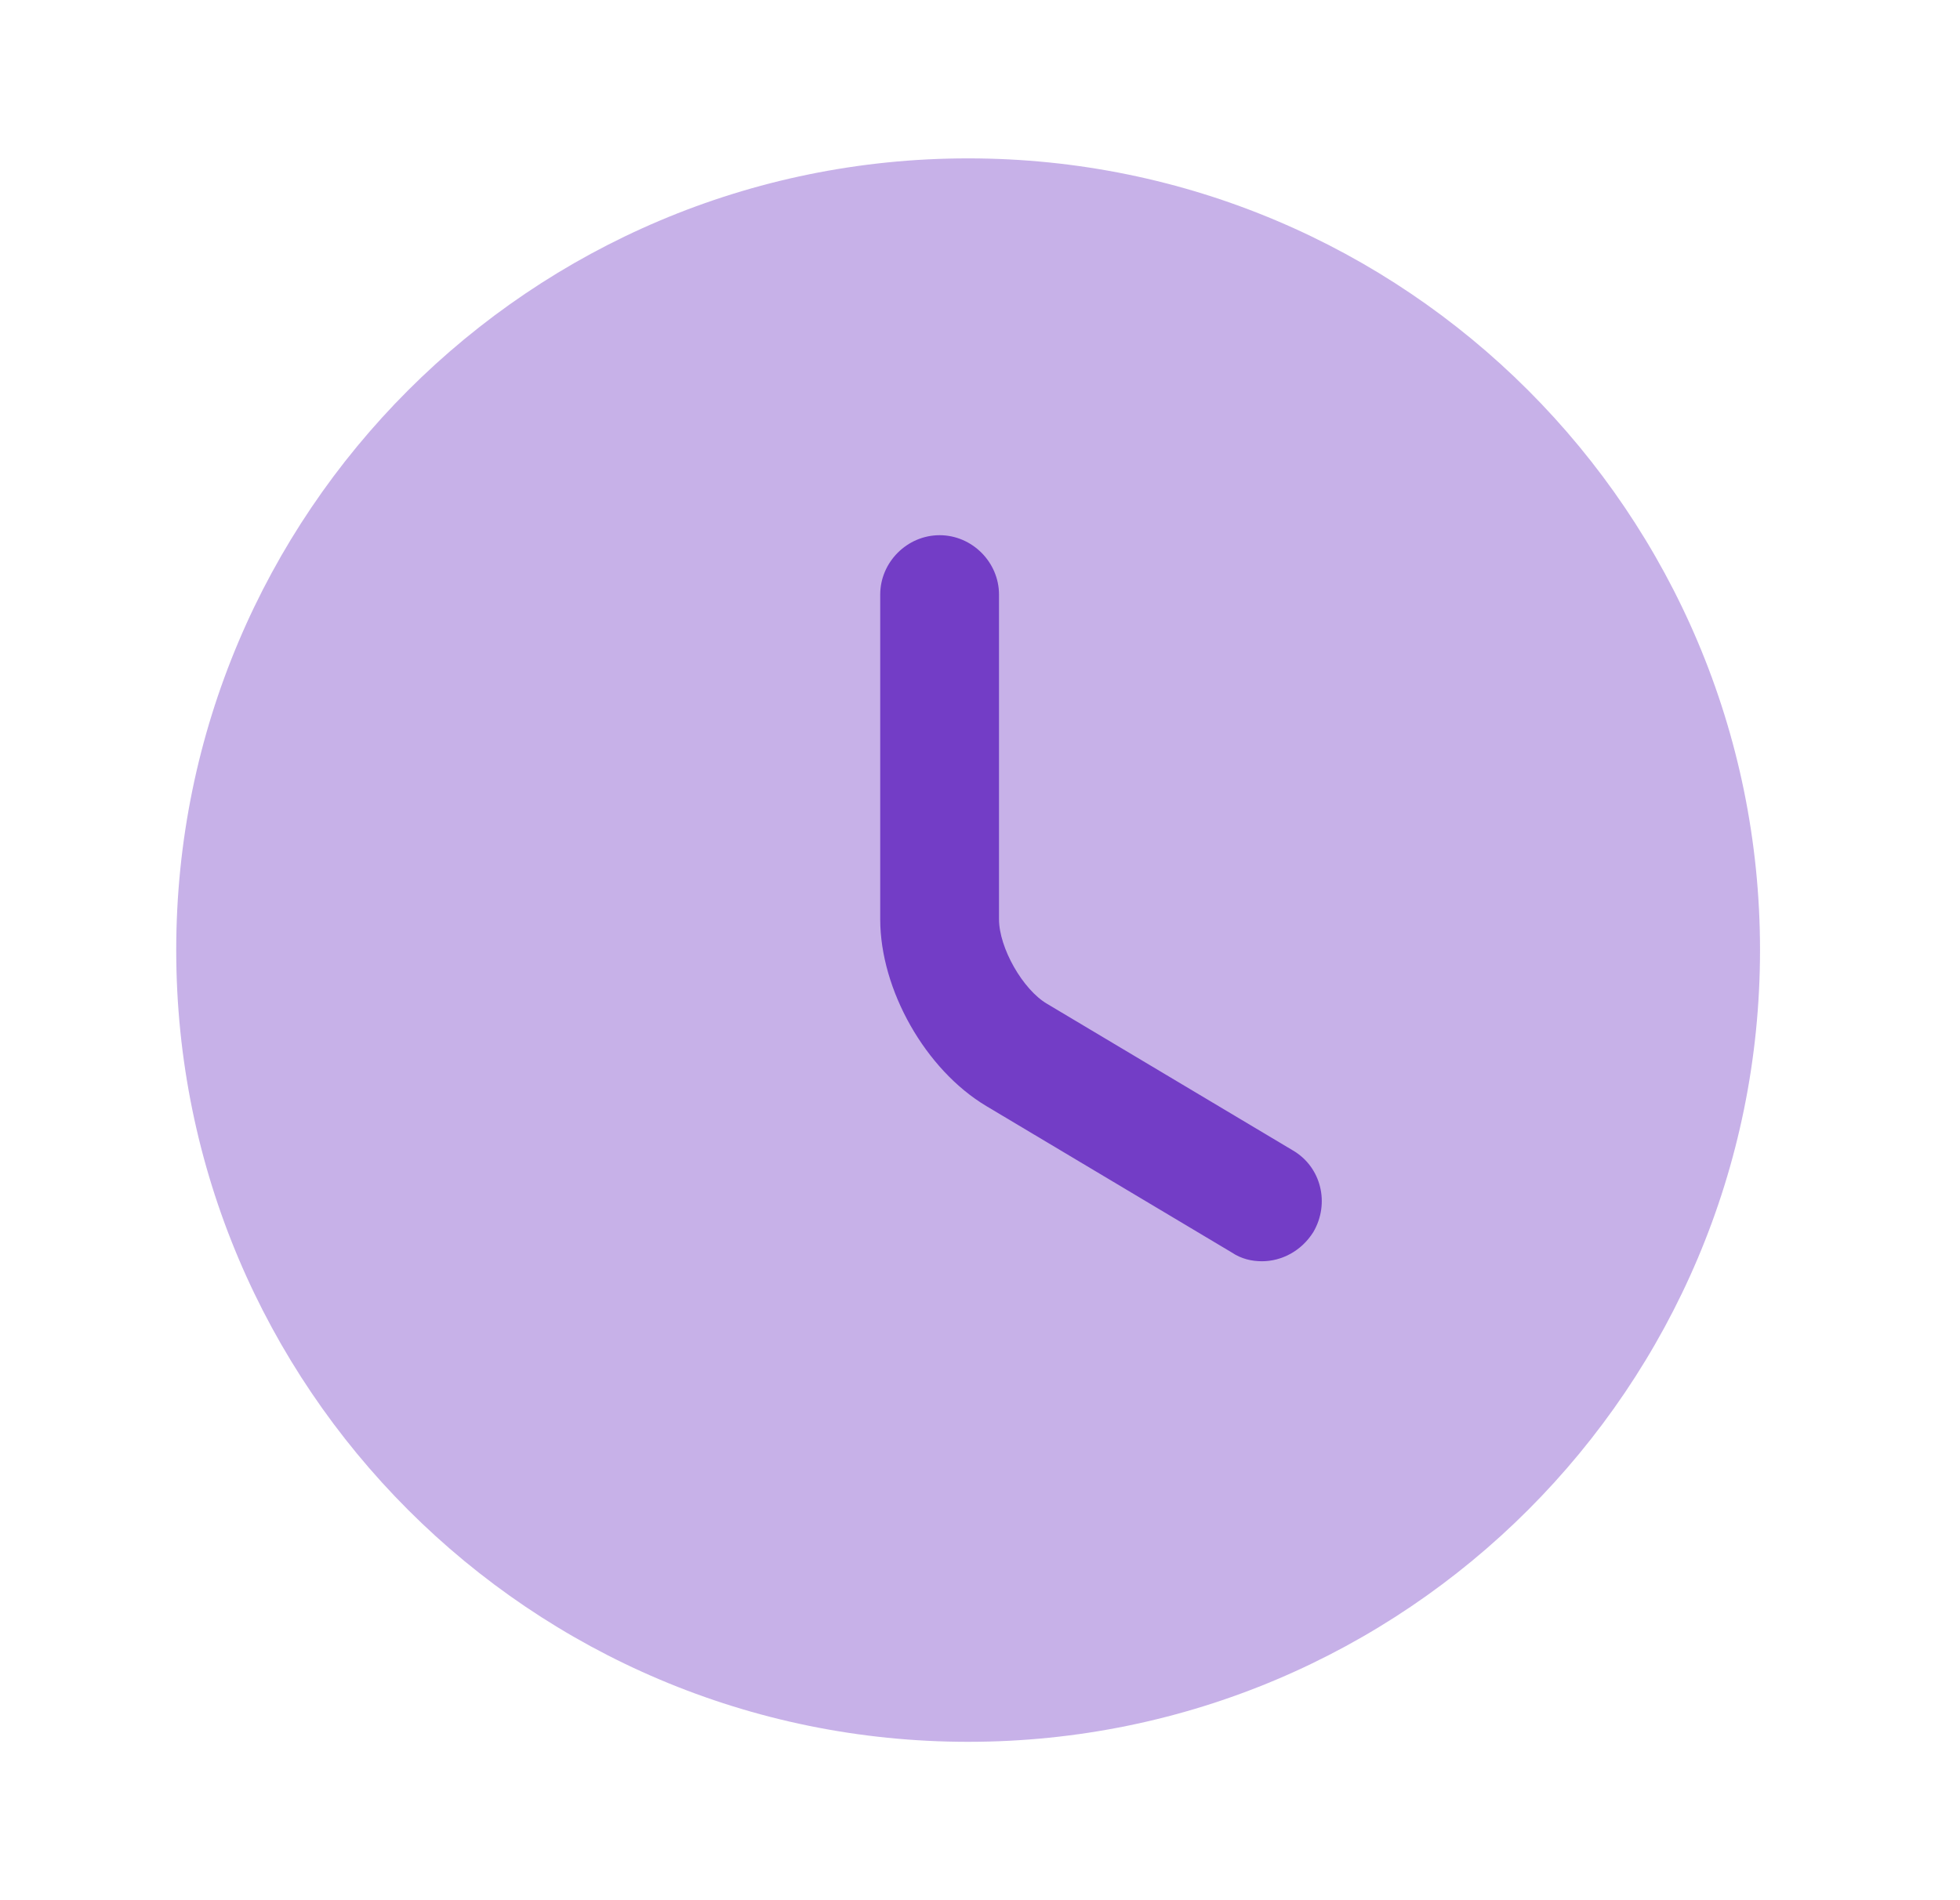<svg width="33" height="32" viewBox="0 0 33 32" fill="none" xmlns="http://www.w3.org/2000/svg">
<path opacity="0.4" d="M16.3 29.333C23.664 29.333 29.633 23.364 29.633 16C29.633 8.636 23.664 2.667 16.3 2.667C8.936 2.667 2.967 8.636 2.967 16C2.967 23.364 8.936 29.333 16.3 29.333Z" fill="#733DC6"></path>
<path d="M21.247 21.24C21.073 21.24 20.9 21.2 20.74 21.093L16.607 18.627C15.58 18.013 14.82 16.667 14.82 15.48V10.013C14.82 9.467 15.273 9.013 15.82 9.013C16.367 9.013 16.82 9.467 16.82 10.013V15.48C16.82 15.96 17.22 16.667 17.633 16.907L21.767 19.373C22.247 19.653 22.393 20.267 22.113 20.747C21.913 21.067 21.58 21.24 21.247 21.24Z" fill="#733DC6"></path>
</svg>
